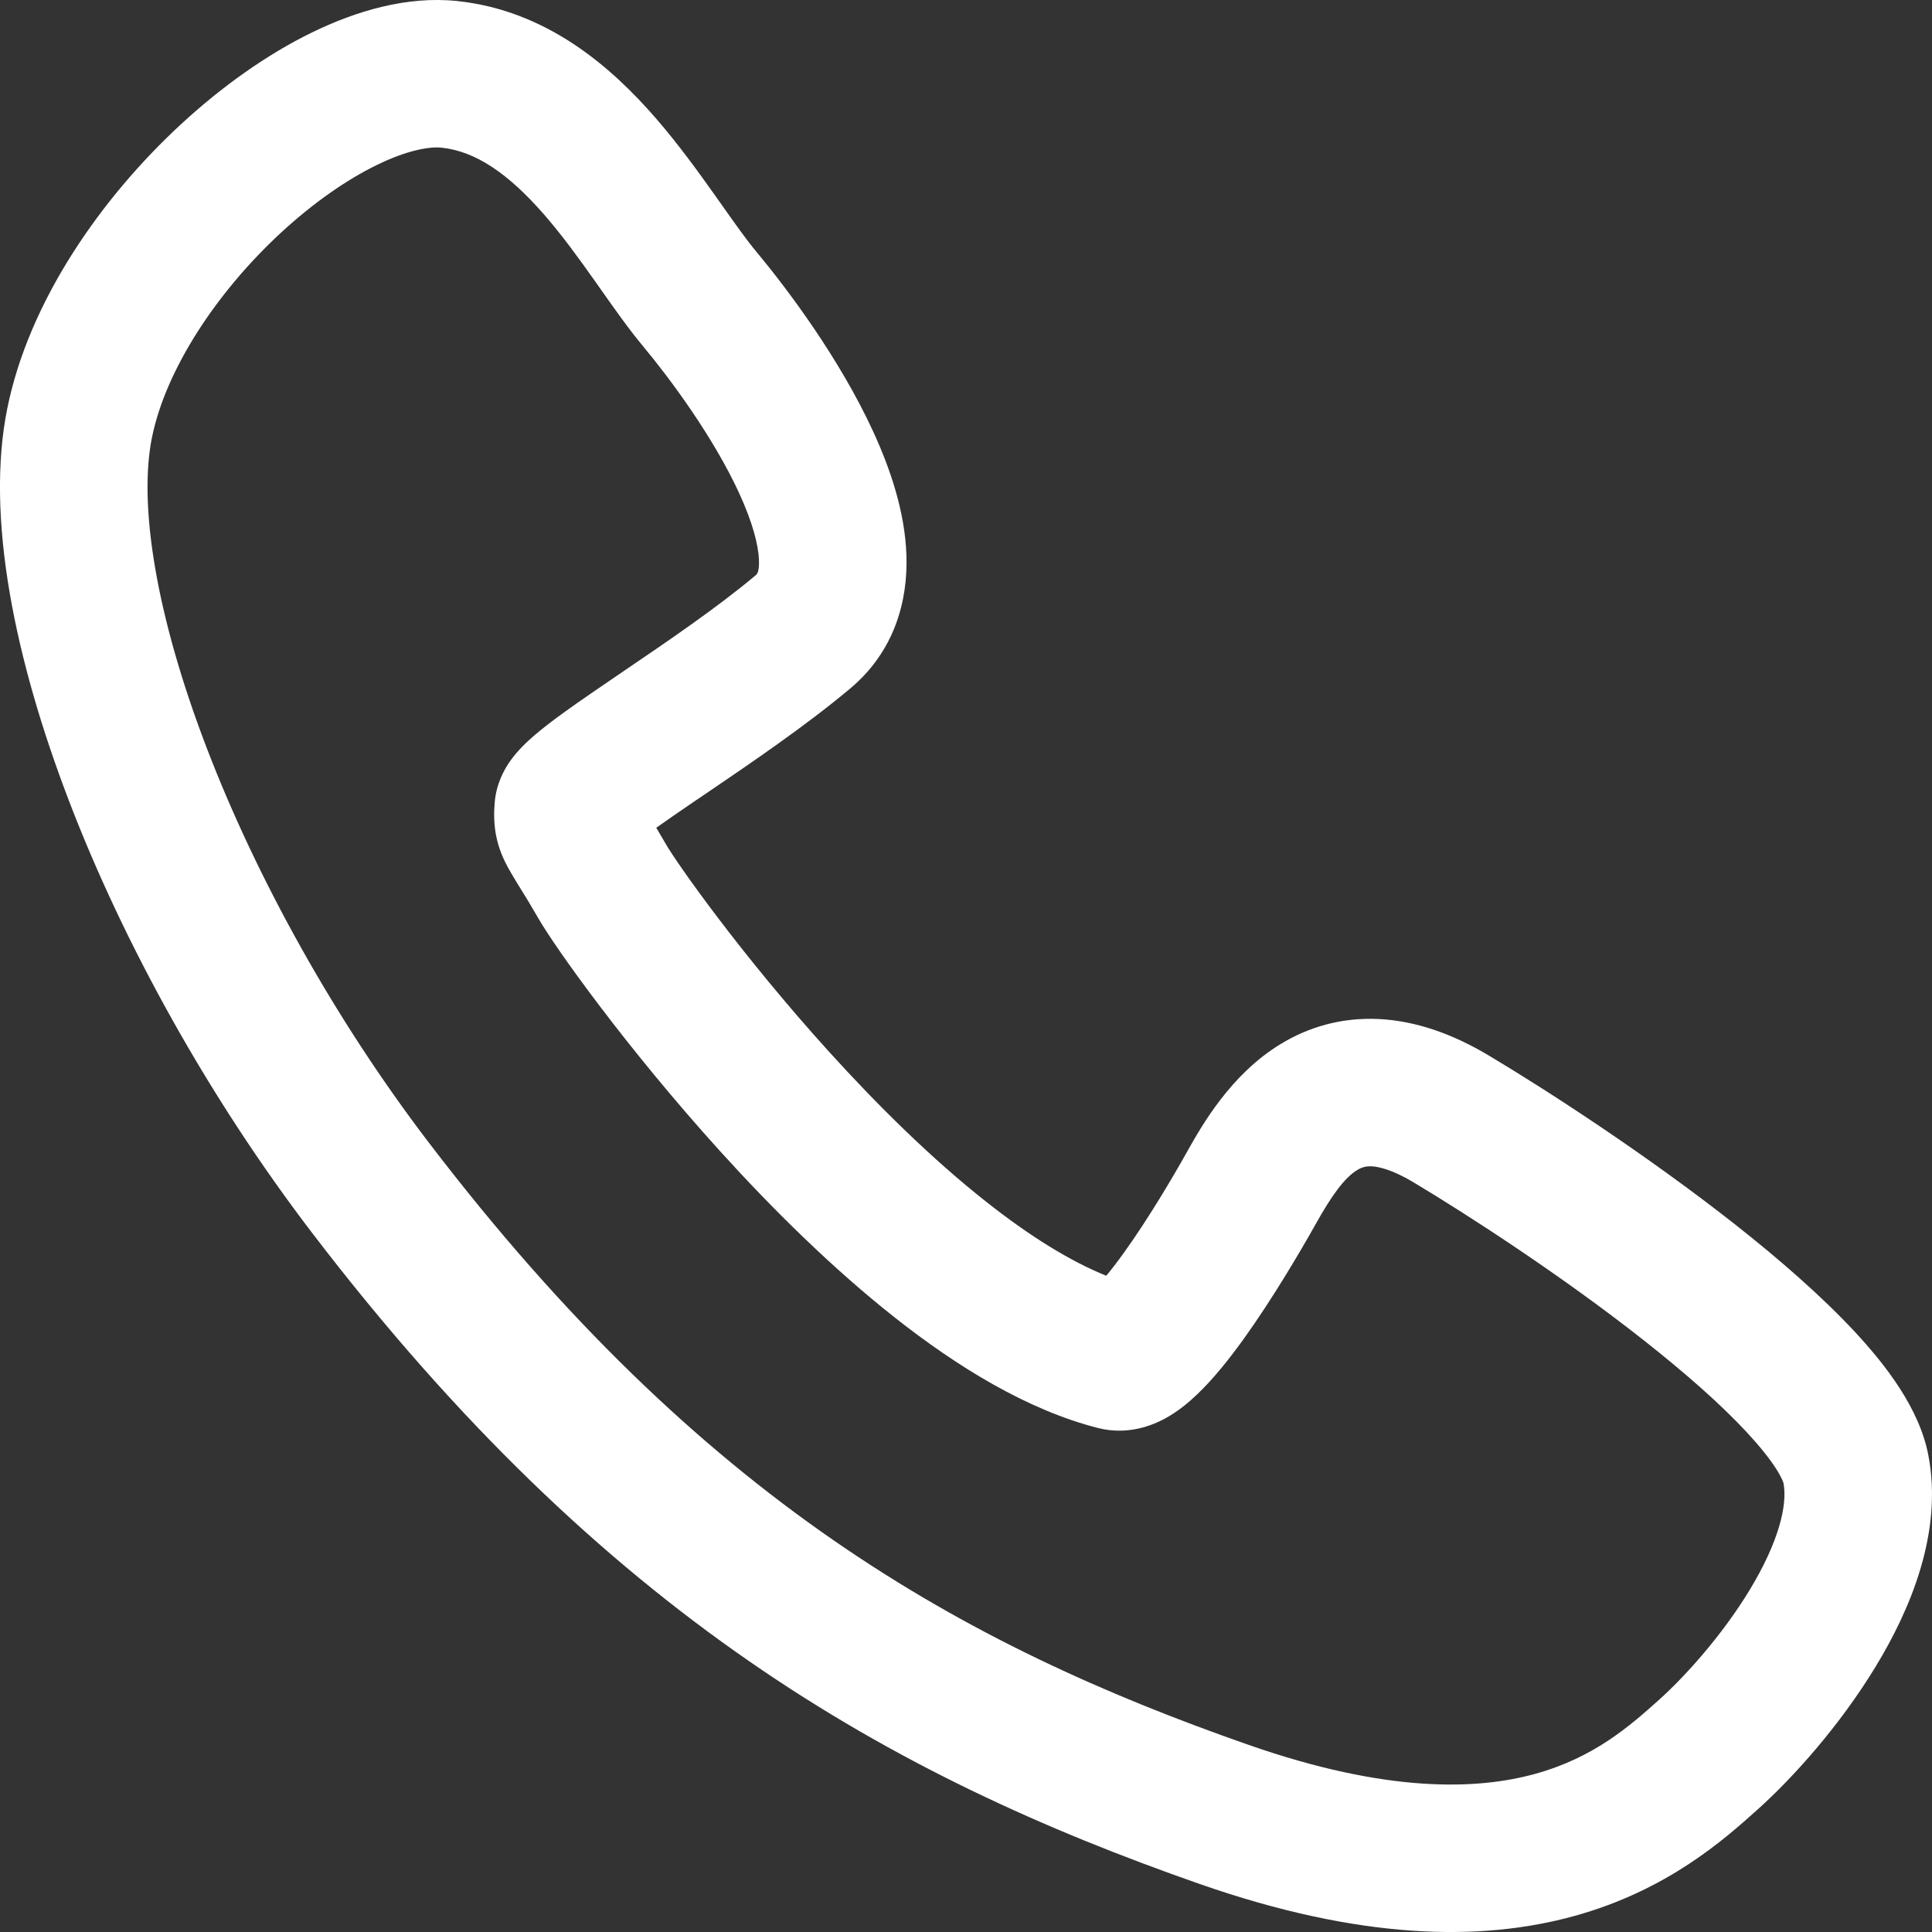 <svg width="25" height="25" viewBox="0 0 25 25" fill="none" xmlns="http://www.w3.org/2000/svg">
<rect x="0" y="0" width="25" height="25" fill="#333333" stroke="none"/>
<path fill-rule="evenodd" clip-rule="evenodd" d="M3.64 3.007C2.792 3.79 2.142 4.792 1.966 5.663C1.792 6.524 2.013 7.951 2.674 9.676C3.32 11.362 4.33 13.19 5.554 14.792C9.077 19.404 12.434 21.278 16.155 22.578C17.952 23.206 19.113 23.161 19.864 22.954C20.617 22.746 21.076 22.347 21.464 21.999C21.809 21.69 22.286 21.158 22.64 20.575C23.016 19.955 23.133 19.474 23.078 19.19C23.078 19.19 23.078 19.19 23.078 19.189C23.076 19.183 23.057 19.121 22.978 18.998C22.895 18.87 22.771 18.714 22.602 18.532C22.263 18.167 21.798 17.759 21.271 17.344C20.22 16.515 19.007 15.728 18.284 15.295C18.007 15.13 17.835 15.097 17.749 15.092C17.674 15.089 17.621 15.105 17.564 15.139C17.398 15.24 17.233 15.468 17.027 15.836C16.821 16.203 16.464 16.809 16.096 17.322C15.915 17.573 15.706 17.839 15.49 18.044C15.385 18.145 15.242 18.266 15.071 18.358C14.915 18.442 14.596 18.576 14.211 18.479C13.288 18.244 12.383 17.683 11.58 17.05C10.765 16.407 9.986 15.634 9.316 14.894C8.121 13.575 7.195 12.28 6.962 11.876C6.87 11.716 6.798 11.598 6.739 11.504C6.732 11.492 6.725 11.48 6.717 11.468C6.671 11.393 6.618 11.307 6.577 11.233C6.522 11.132 6.454 10.991 6.419 10.81C6.386 10.637 6.393 10.486 6.401 10.391C6.42 10.137 6.53 9.956 6.58 9.879C6.641 9.787 6.708 9.713 6.758 9.662C6.859 9.558 6.979 9.46 7.087 9.376C7.309 9.204 7.604 9.002 7.905 8.797C7.952 8.765 7.999 8.733 8.047 8.7C8.638 8.299 9.279 7.863 9.776 7.446C9.776 7.446 9.777 7.445 9.778 7.445C9.79 7.435 9.827 7.408 9.821 7.249C9.814 7.048 9.736 6.755 9.566 6.384C9.229 5.651 8.666 4.894 8.325 4.485C8.141 4.265 7.95 3.994 7.774 3.744C7.746 3.704 7.718 3.664 7.69 3.625C7.479 3.327 7.269 3.039 7.043 2.779C6.576 2.243 6.152 1.957 5.715 1.911C5.561 1.895 5.277 1.939 4.874 2.136C4.484 2.326 4.055 2.625 3.64 3.007ZM4.035 0.421C4.607 0.142 5.265 -0.054 5.912 0.013C7.076 0.134 7.91 0.867 8.484 1.527C8.777 1.865 9.033 2.219 9.248 2.522C9.28 2.567 9.311 2.61 9.34 2.652C9.522 2.909 9.661 3.107 9.792 3.263C10.178 3.727 10.863 4.633 11.301 5.589C11.519 6.063 11.71 6.621 11.729 7.182C11.75 7.773 11.576 8.427 11.003 8.908C10.428 9.391 9.707 9.88 9.133 10.27C9.081 10.306 9.029 10.341 8.979 10.374C8.792 10.502 8.629 10.614 8.492 10.711C8.529 10.774 8.571 10.844 8.617 10.924C8.758 11.169 9.588 12.352 10.731 13.613C11.359 14.306 12.059 14.997 12.763 15.552C13.326 15.997 13.852 16.322 14.315 16.508C14.382 16.428 14.459 16.328 14.545 16.208C14.852 15.781 15.17 15.245 15.36 14.905C15.55 14.566 15.926 13.9 16.576 13.507C16.927 13.294 17.352 13.163 17.839 13.186C18.315 13.209 18.79 13.375 19.263 13.657C20.037 14.119 21.32 14.953 22.453 15.845C23.018 16.29 23.567 16.767 24.001 17.233C24.398 17.661 24.835 18.22 24.952 18.827C25.147 19.832 24.713 20.838 24.272 21.564C23.809 22.327 23.205 23.001 22.739 23.419C22.315 23.799 21.578 24.46 20.371 24.793C19.162 25.127 17.597 25.103 15.525 24.379C11.509 22.976 7.82 20.903 4.036 15.95C2.704 14.206 1.603 12.219 0.891 10.359C0.194 8.539 -0.19 6.691 0.094 5.286C0.376 3.891 1.316 2.554 2.345 1.605C2.869 1.122 3.449 0.707 4.035 0.421Z" fill="white"/>
</svg>

